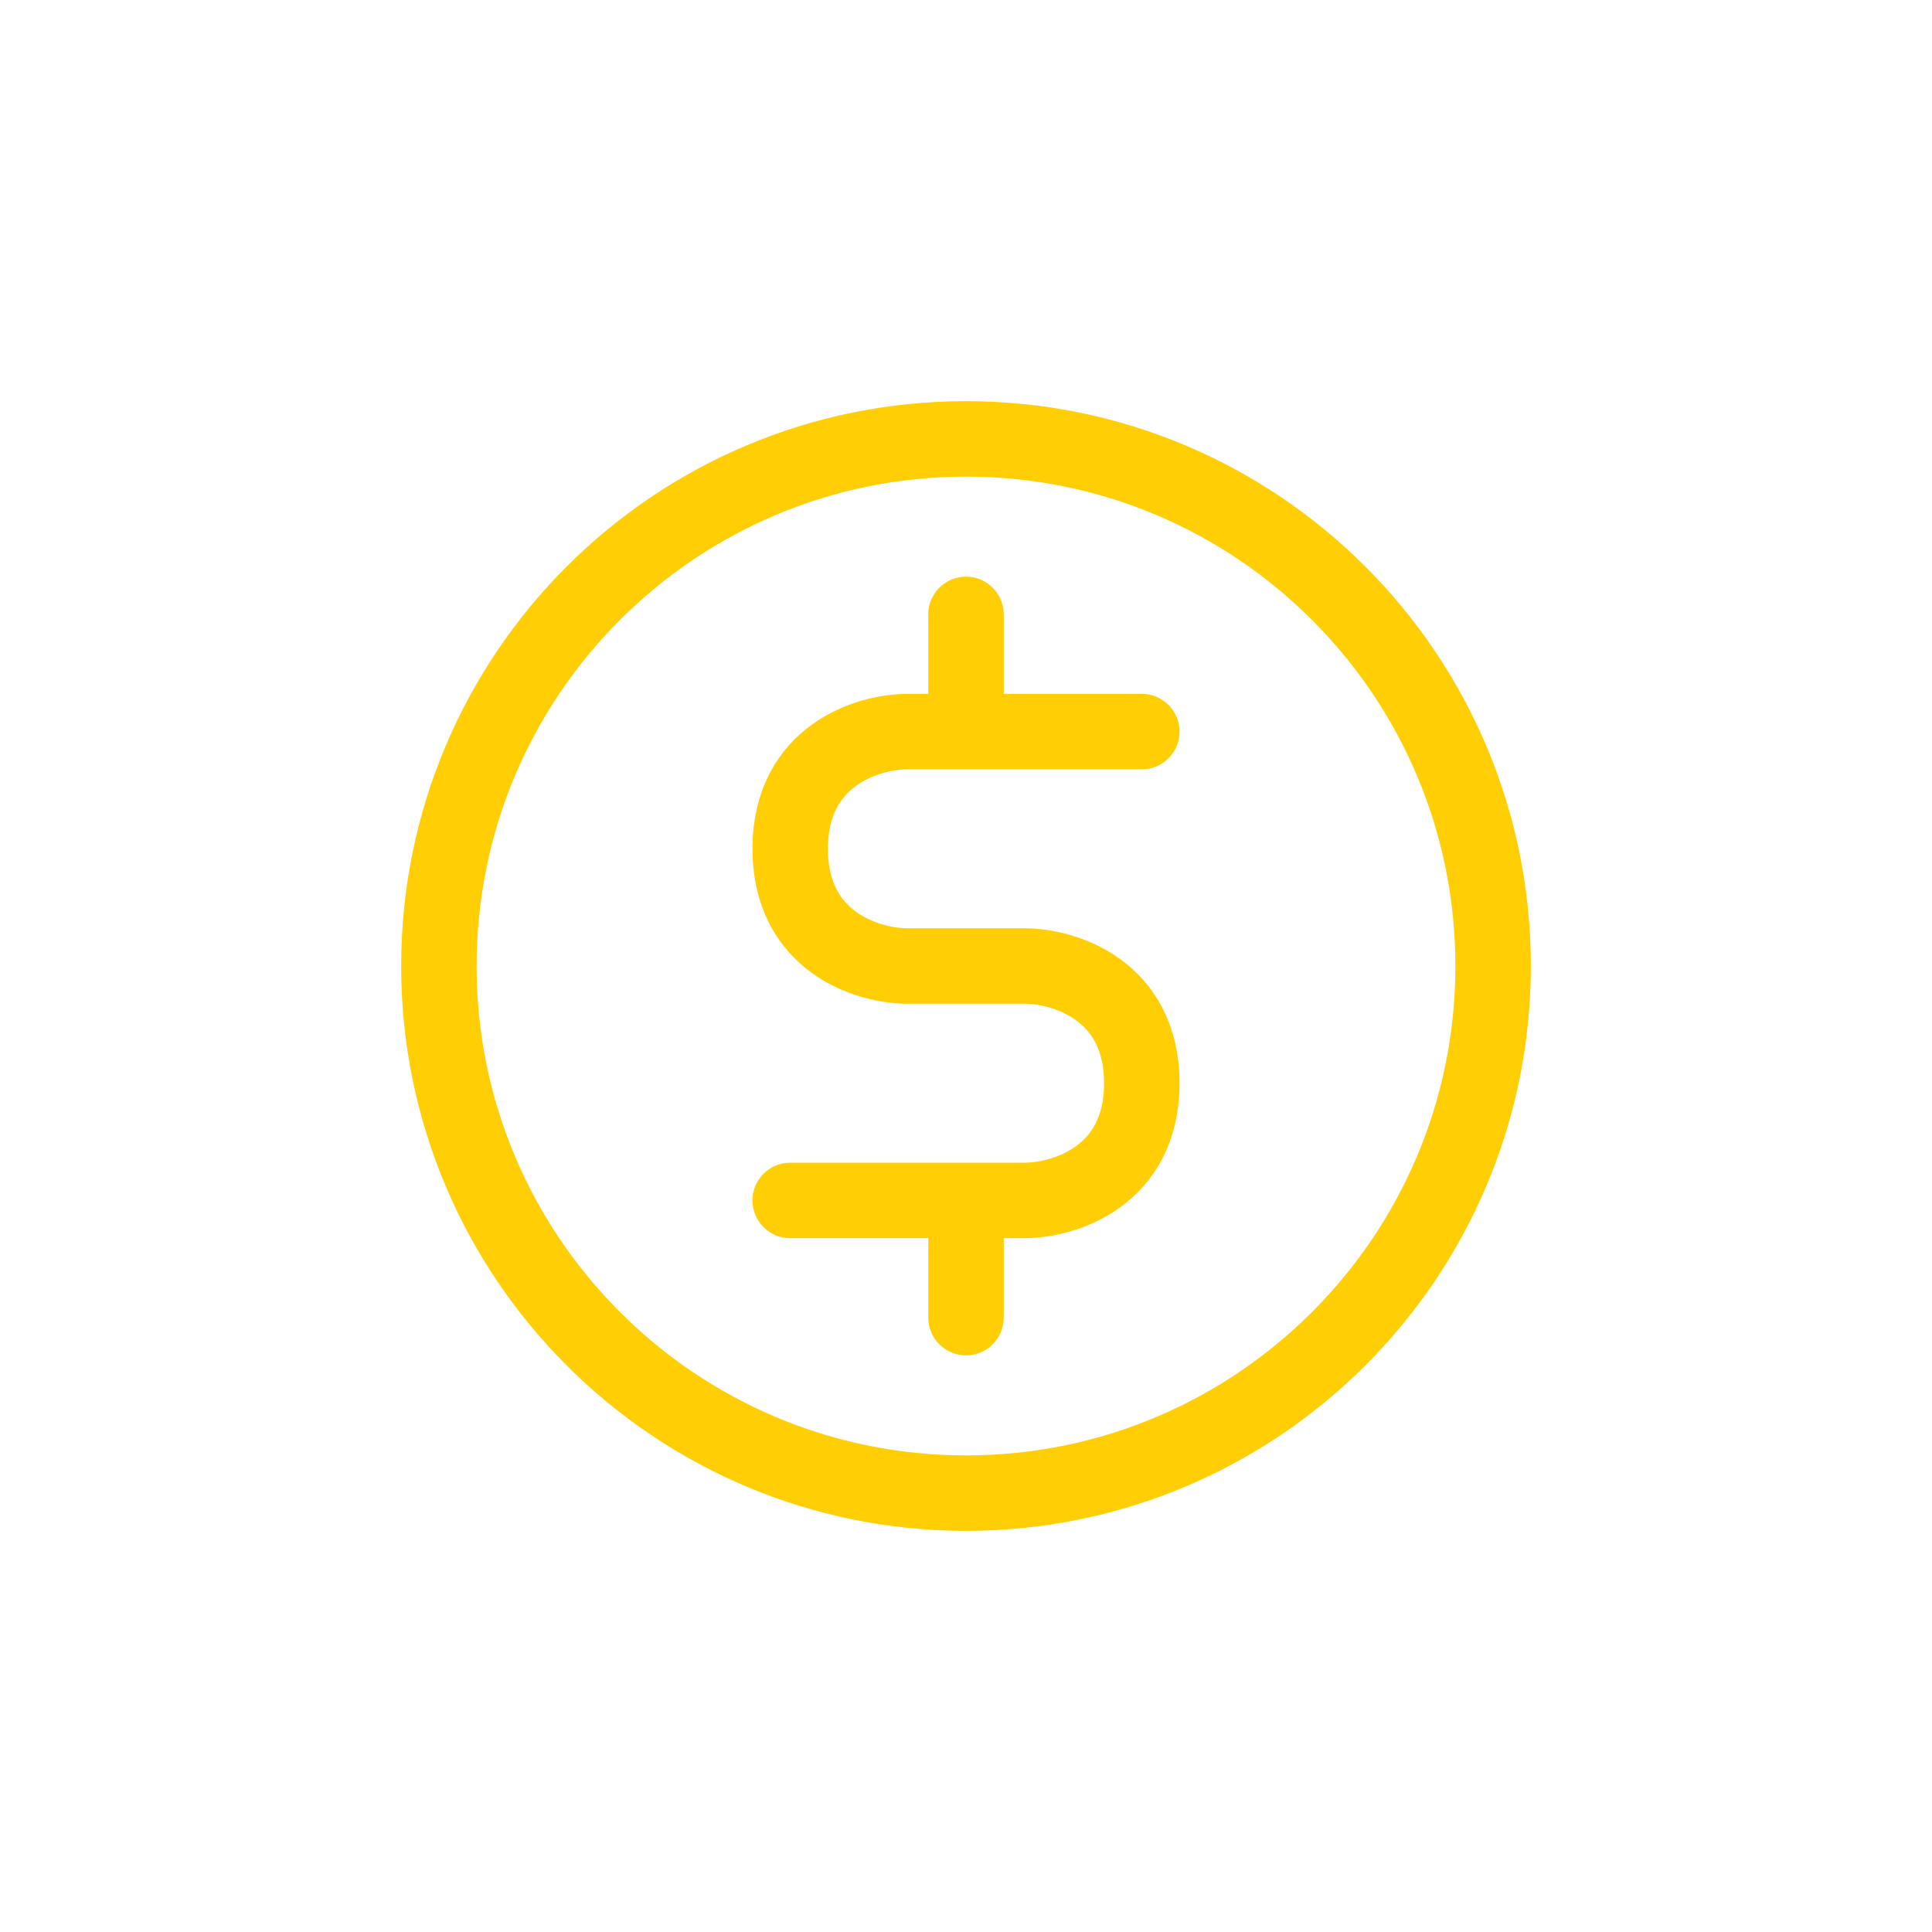 <?xml version="1.0" encoding="utf-8"?>
<!-- Generator: Adobe Illustrator 27.2.0, SVG Export Plug-In . SVG Version: 6.00 Build 0)  -->
<svg version="1.1" id="Layer_1" xmlns="http://www.w3.org/2000/svg" xmlns:xlink="http://www.w3.org/1999/xlink" x="0px" y="0px"
	 viewBox="0 0 600 600" style="enable-background:new 0 0 600 600;" xml:space="preserve">
<style type="text/css">
	.st0{fill:#111D3B;}
	.st1{clip-path:url(#SVGID_00000122717906352517840170000009898979056142717825_);}
	.st2{clip-path:url(#SVGID_00000160149439319265570130000009547548213818643901_);fill:#EEC01A;}
	.st3{fill:#EEC01A;}
	.st4{fill:#0B142F;}
	.st5{fill:#FFFFFF;}
	.st6{fill:none;stroke:#FFCE04;stroke-width:23.429;stroke-linecap:round;stroke-linejoin:round;stroke-miterlimit:10;}
	.st7{fill:none;stroke:#1E2749;stroke-width:3;stroke-linecap:round;stroke-linejoin:round;stroke-miterlimit:10;}
</style>
<path class="st6" d="M300,372.8h18.2c12.1,0,36.4-7.3,36.4-36.4S330.3,300,318.2,300h-36.4c-12.1,0-36.4-7.3-36.4-36.4
	s24.3-36.4,36.4-36.4H300 M300,372.8h-54.6 M300,372.8v36.4 M354.6,227.2H300 M300,227.2v-36.4 M463.7,300
	c0,90.4-73.3,163.7-163.7,163.7c-90.4,0-163.7-73.3-163.7-163.7c0-90.4,73.3-163.7,163.7-163.7C390.4,136.3,463.7,209.6,463.7,300z"
	/>
</svg>
